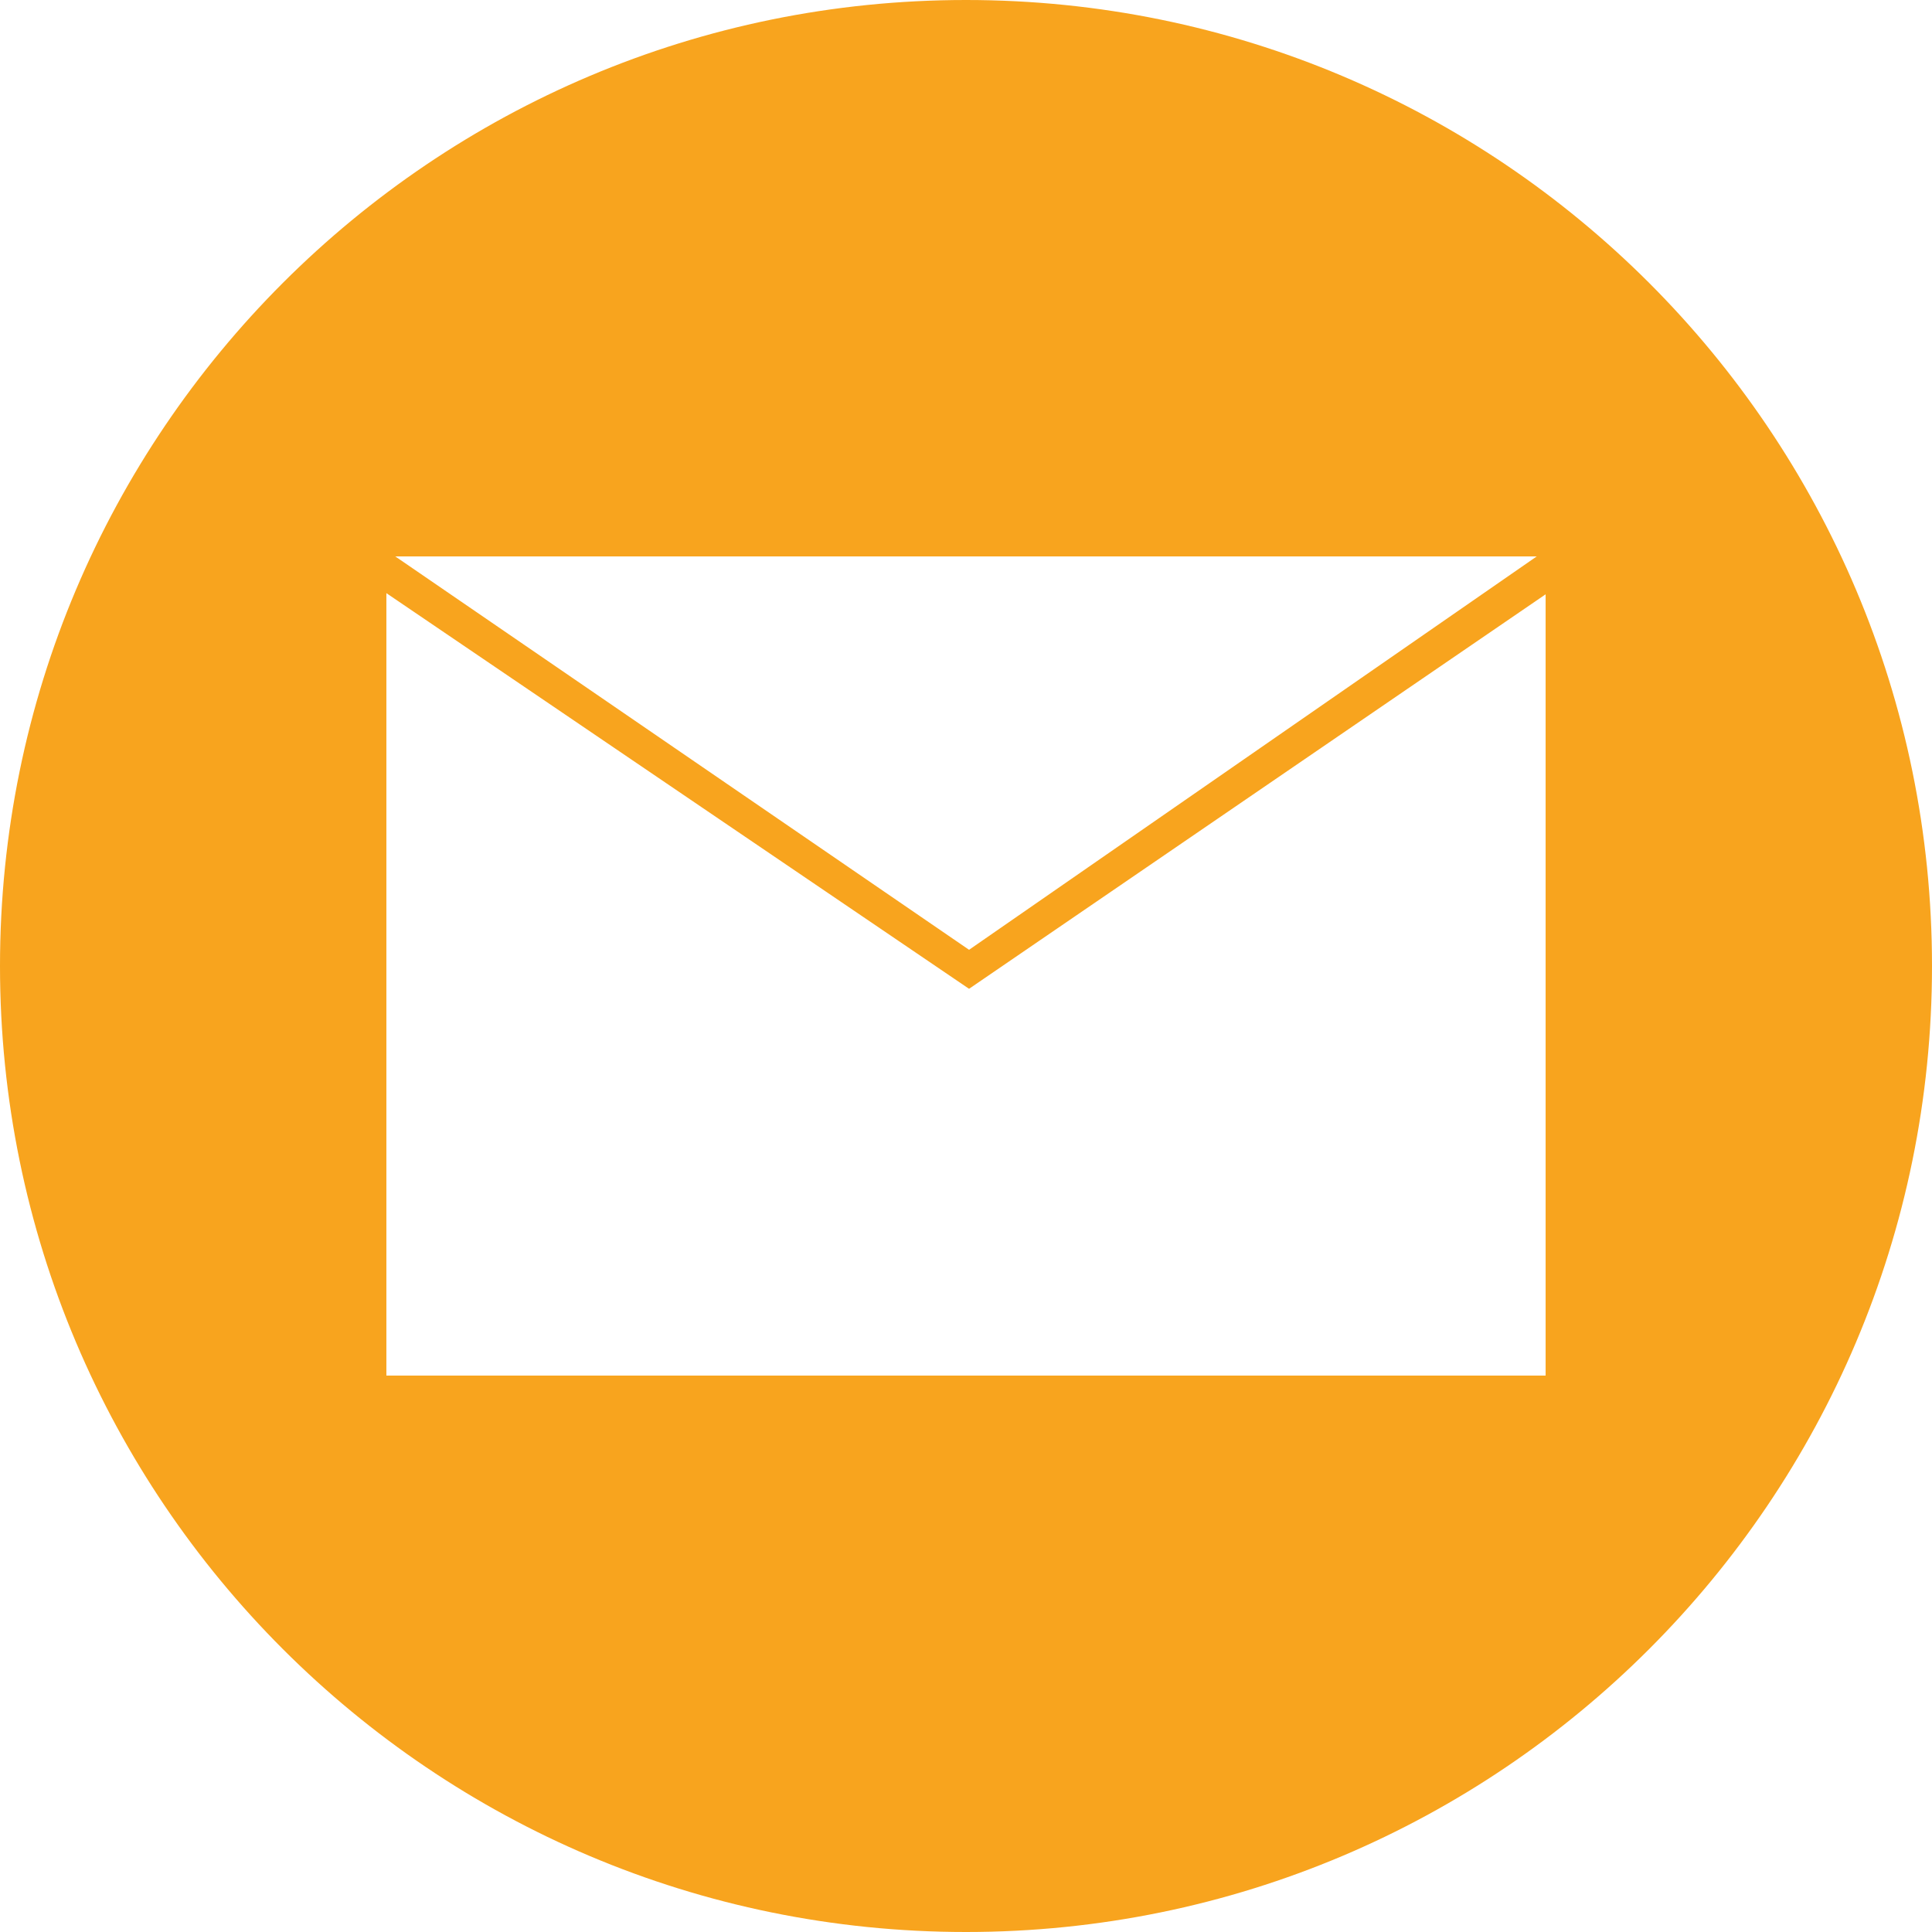 <svg xmlns="http://www.w3.org/2000/svg" xmlns:xlink="http://www.w3.org/1999/xlink" width="128" zoomAndPan="magnify" viewBox="0 0 96 96" height="128" preserveAspectRatio="xMidYMid meet"><path fill="#f8a41e" d="M 48 0 C 21.484 0 0 21.484 0 48 C 0 74.516 21.484 96 48 96 C 74.516 96 96 74.516 96 48 C 96 21.484 74.516 0 48 0 Z M 76.359 27.648 L 48.152 47.195 L 19.641 27.648 Z M 76.801 68.352 L 19.199 68.352 L 19.199 29.473 L 48.152 49.133 L 76.801 29.531 Z M 76.801 68.352 " fill-opacity="1" fill-rule="nonzero"></path></svg>
